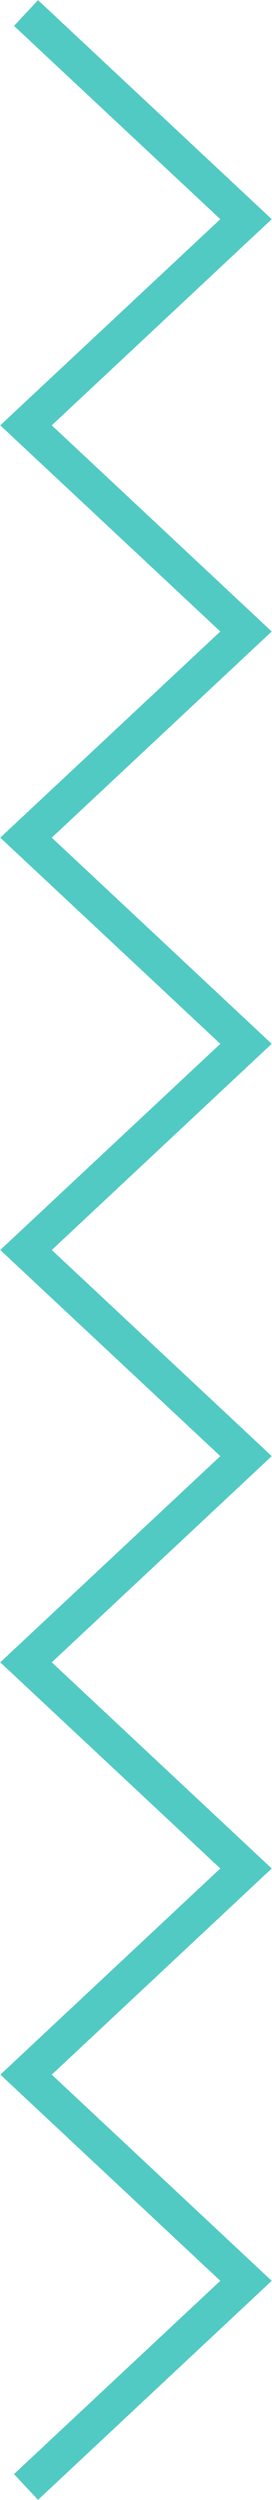 <svg xmlns="http://www.w3.org/2000/svg" width="15.459" height="141.747"><defs><clipPath id="clip-path"><path id="Rectangle_314" data-name="Rectangle 314" fill="none" stroke="#51cac3" stroke-width="2" d="M0 0h15.459v141.747H0z"/></clipPath></defs><g id="Groupe_4418" data-name="Groupe 4418" clip-path="url(#clip-path)"><path id="Tracé_16442" data-name="Tracé 16442" d="M2.84 142.078l-1.366-1.461L13.2 129.658.7 117.968l12.5-11.689L.693 94.591 13.2 82.9.693 71.212 13.2 59.523.693 47.833 13.2 36.144.693 24.455 13.2 12.766 1.475 1.807 2.84.346l13.283 12.42L3.622 24.455l12.5 11.689-12.5 11.689 12.5 11.69-12.5 11.689L16.124 82.9 3.622 94.591l12.5 11.689-12.5 11.689 12.5 11.69z" transform="translate(-.679 -.339)" fill="#51cac3"/></g></svg>